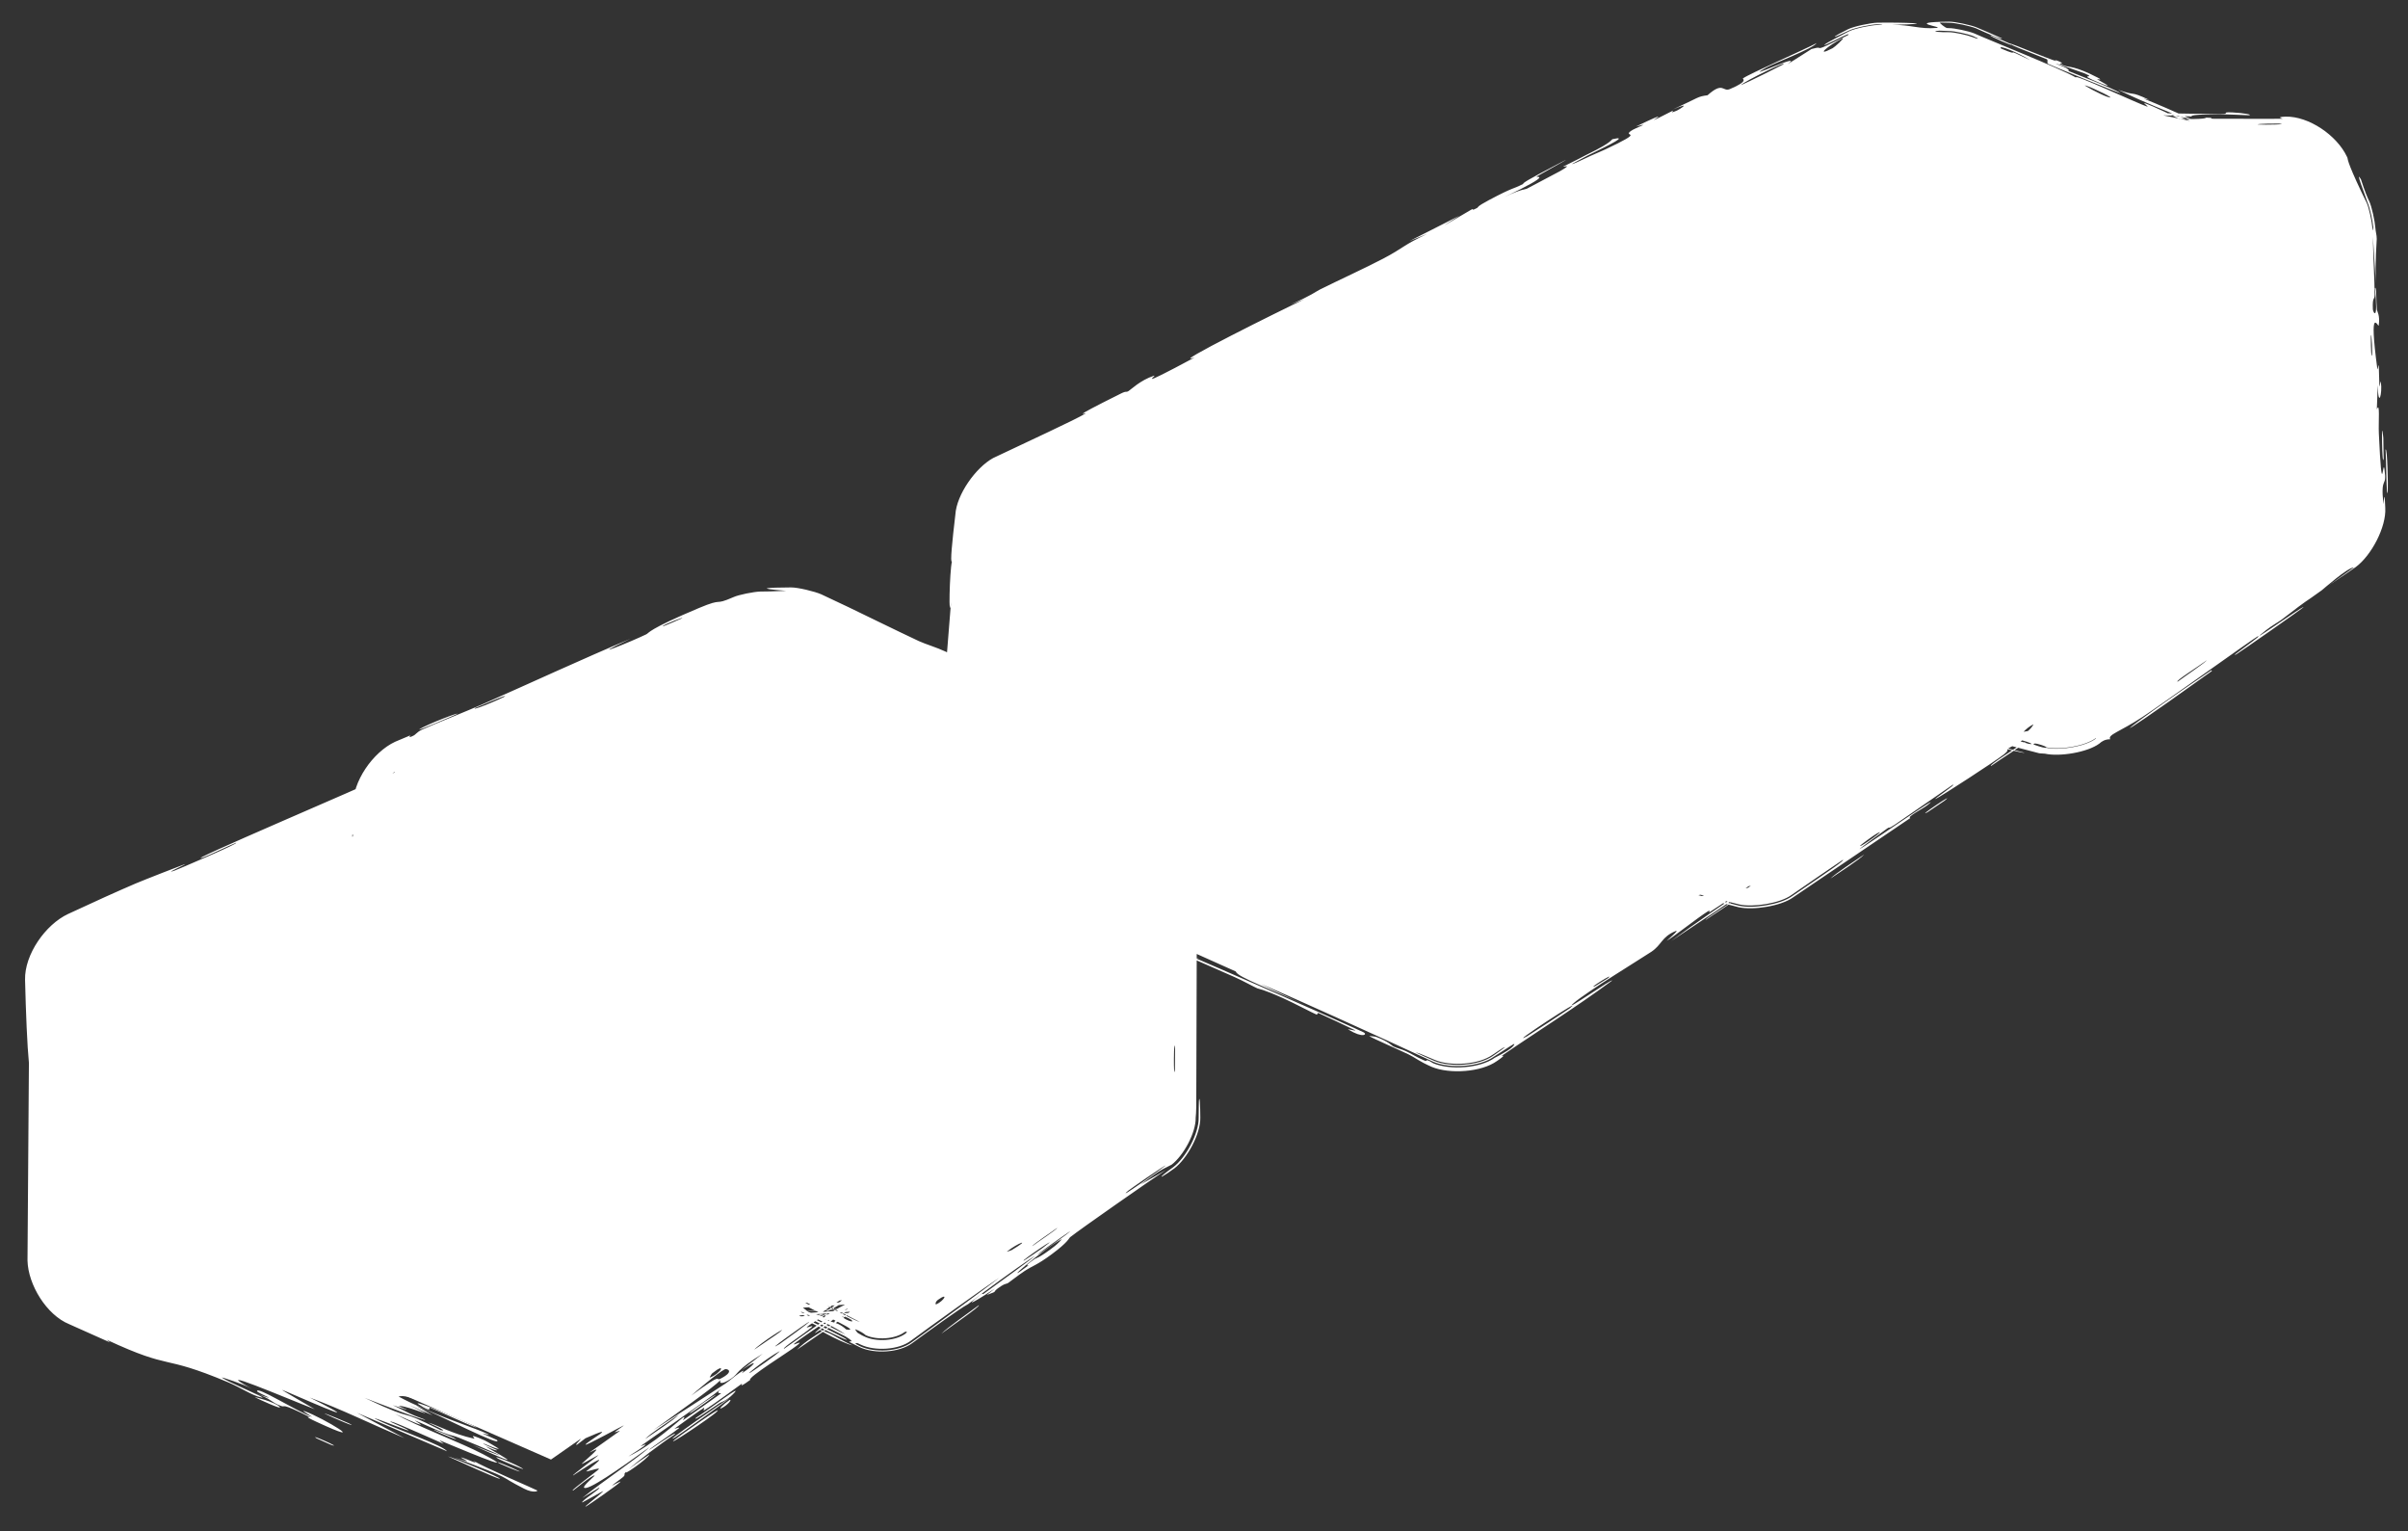 <svg width="236" height="150" viewBox="0 0 236 150" fill="none" xmlns="http://www.w3.org/2000/svg"><rect x="0" y="0" width="236" height="150" fill="#333333" stroke="none"/><path d="M9.5 123.5L54 143L80.5 124.5L86.5 127.5L111.5 109.5V84.5L143 98.5L168 81.5L172 82.5L196 66L202 67.5L227 50L226 22.5L224 18H212L191 9H184L158.5 21L100.5 51L98.5 74.5L77.5 64.5H74.5L41.5 79V82L9.5 96V123.5Z" fill="white"/><path d="M14.575 117.845C14.25 117.722 13.039 117.148 12.404 116.873L16.736 123.5C16.736 123.458 16.735 123.418 16.735 123.38C16.744 123.415 16.753 123.455 16.761 123.5L12.414 116.85C13.297 117.065 15.764 118.296 14.575 117.845ZM34.429 80.814C34.465 81.21 34.502 81.605 34.538 82L38.709 75.621C38.587 75.688 38.465 75.755 38.343 75.823C38.468 75.771 38.596 75.718 38.727 75.662L34.582 82C34.594 81.067 34.588 79.99 34.593 79C34.534 76.588 36.537 73.701 38.722 72.677C39.232 72.455 39.72 72.248 40.148 72.076C40.362 71.991 39.872 72.36 40.373 72.147C40.875 71.933 40.701 71.799 41.419 71.461C42.223 71.083 46.004 69.569 47.293 68.998C52.115 66.866 56.939 64.626 61.808 62.574C56.872 64.898 61.962 62.82 63.336 62.149C63.64 62 63.447 61.694 68.493 59.575C71.049 58.502 69.829 59.403 71.868 58.511C72.397 58.263 73.917 57.973 74.5 57.958C75.066 57.959 75.873 57.939 77.05 57.887C73.855 57.631 75.197 57.571 77.5 57.553C78.172 57.537 79.873 57.954 80.487 58.228C81.315 58.614 82.277 59.072 83.176 59.496C83.722 59.754 88.095 61.896 90.044 62.807C90.711 63.118 91.805 63.431 92.688 63.847C93.296 64.133 93.711 64.444 94.614 64.868C96.935 65.959 99.232 67.044 101.529 68.139L91.48 73.903C91.656 71.839 91.839 69.774 92.032 67.692C92.281 70.446 92.418 65.58 92.459 65.365C92.683 64.27 92.295 69.275 92.545 67.304C92.765 64.538 92.985 61.772 93.206 59.006C92.954 61.27 93.057 55.968 93.297 55.011C93.108 55.172 93.318 53.077 93.632 50.416C93.75 48.465 95.62 45.818 97.333 44.878C100.801 43.226 105.369 41.136 106.372 40.523C106.726 40.306 104.219 41.365 109.854 38.559C110.465 38.255 110.295 38.488 110.607 38.313C110.794 38.208 111.757 37.25 113.087 36.816C113.573 36.658 110.831 38.378 117.073 35.028C114.377 35.955 125.694 30.315 127.808 29.339C127.37 29.503 126.931 29.667 126.493 29.831C128.605 28.908 128.908 28.592 129.372 28.361C131.241 27.429 133.855 26.237 135.576 25.332C137.591 24.273 137.479 24.04 139.882 22.911C139.296 23.149 138.711 23.388 138.126 23.626C139.759 22.797 141.393 21.967 143.027 21.138C139.415 23.391 143.848 20.732 144.146 20.569C144.622 20.309 143.994 20.791 144.791 20.359C144.873 20.313 144.692 20.259 145.927 19.604C148.506 18.235 148.172 18.595 149.26 18.03C149.359 17.977 148.955 18.052 150.823 17.055C156.758 13.884 150.835 17.151 150.613 17.284C150.322 17.459 152.599 16.84 147.442 19.31C149.172 18.478 149.444 18.584 149.639 18.49C149.811 18.406 152.75 16.851 152.909 16.76C154.327 15.943 152.98 16.47 153.251 16.3C153.366 16.227 154.417 15.738 155.484 15.168C155.527 15.145 155.66 15.081 155.704 15.059C156.698 14.575 157.708 14.025 158.022 13.639C159.605 13.275 157.992 14.071 155.754 15.165C155.711 15.187 155.58 15.249 155.538 15.273C155.082 15.517 154.601 15.775 154.115 16.038C153.909 16.197 154.763 15.807 155.607 15.407C155.649 15.384 155.777 15.324 155.819 15.303C156.531 14.997 157.237 14.683 157.313 14.647C161.432 12.708 159.006 13.472 159.813 12.85C160.238 12.523 162.015 11.945 160.335 12.396C164.06 10.607 161.869 11.835 162.121 11.746C162.502 11.609 163.773 10.914 163.942 10.848C164.189 10.75 163.399 11.239 164.363 10.827C164.523 10.758 165.972 9.874 163.965 10.722C166.607 9.507 166.324 9.468 167.35 9.333C168.909 7.942 168.815 9.032 169.542 8.726C171.477 7.913 170.728 7.75 170.818 7.682C171.446 7.225 176.766 4.899 178.038 4.226C177.669 4.771 173.876 6.188 173.088 6.631C170.459 8.108 176.995 4.979 175.199 6.291C175.978 5.796 176.757 5.301 177.536 4.806C179.171 4.337 177.066 5.459 181.113 3.445C181.681 2.918 178.238 4.839 178.873 4.335C179.15 4.117 180.508 3.44 181.21 3.071C181.77 2.791 183.374 2.463 184 2.448C184.281 2.435 184.471 2.422 184.484 2.407C184.5 2.386 184.289 2.379 184 2.377C183.367 2.392 181.746 2.724 181.18 3.007C180.583 3.281 179.63 3.749 179.833 3.572C179.976 3.448 180.481 3.179 181.114 2.867C181.693 2.577 183.352 2.238 184 2.222C186.454 2.178 190.525 2.331 185.418 2.428C187.252 2.424 188.197 2.878 189.787 2.737C190.681 2.657 186.426 2.172 191 2.123C191.598 2.108 193.154 2.457 193.709 2.679C194.344 2.943 195.159 3.295 196.196 3.755C196.256 3.944 194.665 3.231 193.667 2.776C193.121 2.558 191.588 2.214 191 2.229C190.526 2.218 190.173 2.207 190.145 2.212C190.011 2.236 190.673 2.72 190.787 2.744C190.816 2.75 190.889 2.754 191 2.756C191.543 2.743 192.956 3.059 193.46 3.261C194.762 3.854 201.976 6.72 203.485 7.613C202.914 7.063 209.661 10.205 210.439 10.446C210.647 10.509 209.973 10.034 210.192 10.108C211.097 10.418 212.919 11.319 214.528 12.101L212 11.582C212.909 11.625 213.756 11.662 214.365 11.664C216.385 11.673 216.129 11.525 216.242 11.526C217.13 11.534 216.42 11.634 216.964 11.634C217.785 11.633 223.426 11.654 223.709 11.633C223.789 11.627 222.923 11.467 224 11.428C226.282 11.372 229.027 13.268 230.005 15.331C230.019 15.36 230.034 15.39 230.049 15.422C230.14 15.614 229.902 15.572 231.461 18.865C231.686 19.34 231.842 19.66 231.945 19.858C232.172 20.336 232.469 21.735 232.501 22.264C232.546 22.718 232.573 22.613 232.594 22.26C232.561 21.724 232.259 20.305 232.029 19.82C231.739 18.953 230.792 16.558 231.384 17.561C231.76 18.726 232.017 19.35 232.212 19.739C232.449 20.239 232.759 21.701 232.793 22.253C232.839 22.823 232.935 22.977 232.937 23.411C232.938 23.676 232.758 25.653 232.852 27.789C232.755 26.257 232.659 24.724 232.562 23.192C232.573 24.702 232.734 27.628 232.729 28.871C232.727 29.478 232.502 28.986 232.555 30.302C232.568 30.582 233.112 31.672 232.761 28.232C232.93 27.95 232.873 29.595 232.951 30.354C232.964 30.469 233.281 30.912 233.129 31.891C233.092 32.126 232.123 29.617 232.995 36.147C233.024 36.357 233.107 35.62 233.137 35.825C233.158 35.965 233.174 37.64 233.196 37.824C233.22 38.013 233.31 37.2 233.342 37.425C233.506 38.574 233.085 40.106 233.035 37.725C233.005 38.523 232.975 39.32 232.945 40.117C233.273 39.253 233.092 41.363 233.143 42.463C233.47 49.512 233.531 44.782 233.696 45.989C233.96 47.933 233.293 46.465 233.582 49.354C233.603 49.561 233.688 47.494 233.772 49.754C233.887 51.637 232.405 54.432 230.886 55.552C230.352 55.927 229.515 56.497 228.242 57.349C229.062 56.761 229.883 56.175 230.704 55.587C230.029 55.637 227.733 57.697 227.543 57.836C225.37 59.414 226.786 58.271 223.622 60.704C223.339 60.921 222.655 61.296 222.056 61.767C219.571 63.721 225.529 59.467 225.773 59.467C225.89 59.469 219.431 63.969 219.19 64.097C218.167 64.637 222.078 61.999 221.238 62.367C220.933 62.503 211.815 69.045 209.931 70.278C207.756 71.701 206.529 71.987 206.818 72.429C206.31 72.427 205.985 72.637 205.748 72.855C204.574 73.72 201.838 74.16 200.415 73.841C200.17 73.813 199.956 73.828 199.816 73.791C196.799 72.998 196.121 72.817 194.398 72.407L199.741 71.442C199.325 71.735 198.836 72.081 198.208 72.526C197.588 72.966 196.969 73.201 196.763 73.375C196.643 73.477 196.979 73.45 196.376 73.927C195.539 74.589 190.163 78.075 189.718 78.268C189.273 78.461 191.924 76.702 191.368 76.899C189.462 78.191 187.664 79.472 185.745 80.772C184.948 81.311 185.295 80.943 184.951 81.177C184.805 81.276 182.119 83.237 182.257 83.19C182.581 83.078 191.004 77.213 188.883 78.898C188.474 79.224 186.816 80.064 187.228 80.145C183.395 82.739 179.562 85.332 175.73 87.925C174.557 88.775 171.817 89.204 170.403 88.887C169.072 88.544 167.742 88.201 166.411 87.857L171.685 86.919C169.052 88.681 166.419 90.443 163.786 92.204C166.21 90.401 168.891 88.591 171.595 86.787L166.449 87.703C167.782 88.049 169.117 88.398 170.44 88.739C171.821 89.048 174.497 88.629 175.643 87.799C176.504 87.216 177.356 86.635 178.193 86.055C178.814 85.624 180.938 84.2 180.596 84.251C179.022 85.313 177.306 86.497 175.571 87.694C174.448 88.507 171.824 88.918 170.471 88.615C169.132 88.282 167.784 87.947 166.471 87.615L171.545 86.713C170.143 87.66 168.783 88.569 167.532 89.38C167.411 89.459 167.772 89.048 167.313 89.334C166.456 89.868 163.861 91.899 163.372 92.162C163.286 92.205 164.732 91.004 164.198 91.23C162.825 91.809 162.884 92.554 161.841 93.253C161.035 93.794 155.462 97.204 154.23 98.282C152.92 99.428 158.276 95.679 157.973 96.093C154.414 98.724 150.606 101.089 147.163 103.457C147.102 103.498 147.707 103.251 146.946 103.791C146.864 103.849 146.786 103.904 146.71 103.956C145.174 105.057 142.065 105.254 140.32 104.529C139.049 103.971 138.734 103.644 138.069 103.317C137.304 102.941 134.54 101.743 134.2 101.515C134.157 101.486 134.792 101.56 134.879 101.593C136.11 102.054 136.435 102.469 136.543 102.52C136.949 102.711 137.39 102.803 137.762 102.975C138.374 103.257 138.677 103.488 139.487 103.856C140.045 104.11 139.572 103.716 140.11 103.963C140.154 103.984 140.289 104.066 140.476 104.178C142.12 104.861 145.047 104.675 146.494 103.638C147.159 103.295 148.443 102.618 148.412 102.272C148.409 102.241 147.637 102.731 146.418 103.526C145.003 104.54 142.139 104.722 140.531 104.055C135.852 101.868 124.935 96.929 123.539 96.393C125.02 97.103 126.501 97.812 127.982 98.522C124.982 97.064 121.195 95.723 121.124 95.185C117.129 93.394 113.134 91.604 109.138 89.813L117.315 84.5C117.29 92.485 117.266 100.469 117.241 108.454C117.233 108.938 117.211 109.258 117.185 109.5C117.221 110.967 115.991 113.227 114.822 114.113C114.066 114.54 114.062 114.337 111.801 116.049C112.618 115.578 113.435 115.106 114.252 114.635C112.703 115.668 105.933 120.382 104.885 121.212C104.75 121.32 104.713 121.679 103.053 122.902C101.581 123.987 101.225 123.995 100.409 124.535C99.724 124.988 99.007 125.57 98.802 125.703C98.645 125.805 98.513 125.748 98.136 125.994C96.944 126.769 98.082 126.379 96.704 126.879C96.974 126.666 97.243 126.453 97.513 126.24C96.088 127.195 94.082 128.416 96.079 126.868C96.422 126.602 96.189 126.917 96.452 126.727C106.726 119.302 98.376 125.029 94.879 127.775C94.103 128.169 90.997 130.441 89.434 131.575C88.162 132.539 85.699 132.67 84.254 131.991C83.69 131.712 83.309 131.521 83.266 131.49C83.024 131.313 84.066 131.676 82.838 130.925C82.689 130.833 80.044 129.541 78.401 128.697L83.186 128.348C82.079 129.103 81.431 129.506 82.436 128.684C82.54 128.599 82.775 128.428 83.087 128.206L78.479 128.543C79.758 129.17 82.169 130.41 82.868 130.754C81.897 130.055 80.102 129.208 78.498 128.504L83.063 128.171C81.721 129.213 80.584 130.161 80.333 130.328C78.272 131.695 84.041 127.343 79.449 130.495C75.919 132.919 79.359 130.823 78.07 131.853C77.345 132.432 73.213 134.98 73.526 135.198C72.184 136.182 72.874 135.469 72.697 135.575C72.526 135.681 69.905 137.641 68.992 138.186C68.881 138.253 69.107 137.868 68.989 137.932C68.762 138.059 66.197 139.895 66.102 139.98C66.042 140.035 66.751 139.738 66.521 139.948C66.251 140.191 63.74 141.897 63.63 142.031C63.476 142.224 66.522 140.041 66.114 140.548C64.672 141.499 62.434 143.209 61.583 143.982C61.788 143.788 63.158 142.824 63.643 142.503C63.571 142.879 60.621 144.934 61.508 144.057C60.932 144.597 61.404 144.341 61.104 144.681C61.025 144.769 60.118 145.409 59.969 145.57C59.951 145.593 60.948 145.02 60.791 145.195C60.507 145.513 57.734 147.422 57.493 147.559C56.816 147.943 59.016 146.3 59.139 146.077C59.156 146.044 57.116 147.2 57.076 147.204C56.844 147.111 59.06 145.747 58.709 145.763C58.16 146.098 57.61 146.434 57.061 146.769C58.984 145.194 62.799 142.65 63.644 141.796C60.669 143.952 57.512 146.147 57.239 145.743C57.124 145.573 58.355 144.567 58.274 144.559C57.976 144.54 56.288 145.966 56.216 146.004C56.154 146.033 56.123 146.041 56.117 146.032C56.117 146.032 56.117 146.032 56.117 146.032C56.054 145.943 58.581 144.083 58.681 143.952C58.847 143.728 57.493 144.228 57.449 144.16C57.479 144.119 59.261 142.77 58.563 143.086C57.856 143.406 56.251 144.522 56.187 144.549C55.832 144.693 58.591 142.672 58.646 142.572C58.676 142.521 57.08 143.444 57.011 143.438C56.948 143.427 58.036 142.547 58.405 142.116C58.681 141.795 57.656 142.412 57.818 142.278C57.935 142.183 60.585 140.335 60.705 140.229C60.883 140.071 60.19 140.401 60.263 140.312C60.365 140.185 61.246 139.625 61.108 139.665C61.005 139.694 57.439 141.653 57.394 141.543C57.318 141.354 61.092 139.276 57.376 140.916C57.35 140.927 56.586 141.528 56.561 141.54C55.988 141.764 58.411 139.802 55.315 142.011C60.973 137.756 55.866 141.263 56.533 140.39C56.791 140.053 59.01 138.44 59.009 138.417C58.697 138.436 58.053 139.04 57.764 139.144C57.605 139.201 59.518 137.655 59.001 137.88C58.734 137.996 56.61 139.504 56.515 139.556C55.609 140.059 56.581 139.242 56.352 139.31C56.2 139.355 54.909 140.251 54.87 140.267C54.805 140.29 56.438 138.901 56.761 138.587C57.007 138.349 55.917 139.004 56.097 138.849C57.18 137.918 59.868 136.488 57.186 137.735C57.022 137.811 56.126 138.452 56.095 138.465C55.454 138.735 57.11 137.564 57.339 137.258C57.733 136.733 55.407 138.496 57.313 136.99C55.744 137.921 54.916 138.506 53.192 139.755C57.965 136.295 59.367 134.668 54.009 138.425C55.72 137.24 55.359 137.126 55.865 136.766C56.18 136.543 58.826 135.06 57.308 135.303C57.117 135.334 55.675 136.47 56.048 136.001C59.681 133.518 56.062 135.859 56.045 135.843C55.866 135.486 64.868 129.597 66.357 128.502C68.085 127.232 69.469 125.887 69.851 125.62C71.108 124.742 70.155 125.6 70.469 125.451C70.787 125.299 74.189 122.556 74.377 122.445C75.107 122.016 74.512 122.66 74.589 122.618C75.027 122.378 76.317 121.472 77.7 120.489C78.969 119.648 81.343 119.41 82.688 120.124C84.378 120.951 86.205 121.831 86.966 122.237C86.975 122.106 84.035 120.625 85.96 121.37C88.202 122.237 88.085 122.777 88.131 122.826C88.319 122.92 88.508 123.014 88.696 123.108L83.631 123.515C91.961 117.511 100.292 111.507 108.622 105.503L106.575 109.5C106.575 109.016 106.575 108.532 106.575 108.048C106.495 108.086 106.455 108.672 106.437 109.5L108.541 105.391C106.778 106.603 103.789 108.884 103.678 108.931C103.194 109.133 105.76 107.219 108.453 105.268L106.285 109.5C106.277 106.585 106.303 103.573 106.35 102.879C106.288 104.008 106.227 105.136 106.166 106.265C105.838 104.338 106.263 100.074 106.119 97.287C106.072 96.387 105.946 98.115 105.937 98.08C105.81 97.068 105.908 95.444 106.079 96.658C105.915 94.188 106.096 94.549 106.109 92.653C106.11 92.556 105.978 93.37 105.923 91.87C105.897 91.167 105.897 87.419 105.782 86.918C105.733 86.711 105.221 88.612 105.662 88.847C105.447 92.923 105.862 90.15 105.852 91.733C105.85 91.976 105.604 91.417 105.72 95.405C105.276 94.646 105.608 90.053 105.554 89.266C105.444 87.643 105.215 94.333 105.56 95.56C105.214 94.987 105.514 96.035 105.5 97.526C105.484 99.159 105.381 98.447 105.38 99.33C105.378 101.746 105.622 100.744 105.402 102.736C106.084 100.794 105.492 106.145 105.313 107.704C105.279 105.167 105.244 102.63 105.209 100.093C105.174 100.238 105.138 100.383 105.102 100.529C105.107 99.86 105.112 99.192 105.117 98.524C105.152 98.631 105.186 98.738 105.22 98.845C104.997 95.4 105.248 94.559 105.251 94.278C105.275 91.202 105.278 87.721 105.278 84.5C105.393 79.48 109.486 76.671 114.027 78.814C114.545 79.045 115.056 79.272 115.556 79.494C116.058 79.717 115.804 79.36 119.387 81.144C120.53 81.713 119.359 81.383 120.691 81.946C122.536 82.249 122.351 82.579 122.843 82.798C124.253 83.425 125.162 83.701 125.293 83.758C127.042 84.516 129.586 85.668 131.507 86.502C131.544 86.517 130.607 85.942 131.832 86.533C132.263 86.741 135.927 89.047 139.432 90.384C138.558 89.95 137.685 89.516 136.812 89.082C137.835 89.601 145.233 92.719 143.507 91.77C142.449 91.189 139.603 90.36 139.464 89.879C140.36 90.325 142.821 91.421 145.601 92.647L139.399 93.204C143.59 90.336 148.561 86.9 149.187 86.542C149.325 86.463 148.587 87.116 148.777 87.005C148.925 86.92 151.702 84.995 152.1 84.783C152.337 84.656 151.145 85.559 151.271 85.528C151.377 85.494 154.896 83.165 155.008 82.901C154.186 83.535 151.747 85.128 152.936 84.16C153.089 84.036 153.988 83.547 154.174 83.395C155.898 81.992 150.45 85.752 149.602 86.327C152.929 83.824 158.378 80.402 162.289 77.586C163.972 76.599 160.014 79.373 161.896 78.223C165.8 75.838 162.8 77.391 162.908 77.298C163.203 77.044 163.813 76.692 164.478 76.32C165.626 75.58 168.202 75.059 169.519 75.423C170.915 75.906 172.502 76.494 172.589 76.152C173.022 76.283 173.296 76.373 173.514 76.445L168.464 77.357C168.993 77.05 169.153 76.966 170.526 75.961C170.252 76.105 169.977 76.249 169.703 76.392C171.666 74.667 176.635 72.198 176.33 72.481C175.508 73.239 173.01 74.655 172.812 74.798C172.526 75.005 172.027 75.974 168.722 77.732L173.403 76.886C173.315 76.853 173.225 76.819 173.133 76.784C172.704 76.773 172.899 76.886 173.363 77.047L168.816 77.868C170.045 77.177 173.046 75.093 170.955 76.754C172.931 75.346 181.297 69.901 182.39 68.956C182.52 68.842 181.657 68.995 183.793 67.751C184.807 67.16 182.484 68.762 182.972 68.527C183.682 68.184 188.173 65.129 193.078 61.749C194.028 61.13 196.157 60.694 197.251 60.996C199.246 61.492 201.302 62 203.255 62.48L199.033 63.261C202.688 60.681 205.906 58.399 207.17 57.508C207.396 57.349 207.378 57.499 207.6 57.343C208.281 56.862 210.675 54.981 211.928 54.168C209.275 55.771 214.187 52.313 215.452 51.455C217.372 50.154 217.368 50.398 218.213 49.858C219.927 48.762 222.023 47.186 224.018 45.74L221.804 50.189C221.687 47.975 221.615 45.886 221.771 44.458C221.342 44.638 221.796 39.265 221.712 36.831C221.645 34.925 221.257 32.169 221.175 34.749C221.075 31.457 220.868 27.997 220.729 24.911C220.706 24.401 220.86 25.098 220.817 24.228C220.812 24.149 220.682 24.045 220.642 23.298C220.63 23.087 220.62 22.886 220.61 22.696L221.071 24.691C218.815 19.815 220.168 22.238 219.785 21.188C219.616 20.724 219.475 20.356 219.357 20.064L224 23.081C223.901 23.077 223.811 23.075 223.727 23.073C223.818 23.072 223.909 23.072 224 23.071L219.366 20.06C220.051 21.571 220.779 23.17 221.406 24.542L220.975 22.683C221.054 24.384 221.119 25.77 221.141 26.343C221.245 25.936 221.199 24.431 221.11 22.678L221.529 24.487C220.834 22.981 220.023 21.283 219.448 20.023L224 22.981C223.408 22.987 222.906 22.987 222.552 22.974C222.48 22.971 222.729 22.817 222.656 22.816C222.655 22.816 222.653 22.816 222.652 22.816C221.88 22.804 216.966 22.861 217.977 23.044C218.249 23.093 220.511 23.093 223.194 23.077C222.468 23.111 223.01 23.283 222.882 23.291C221.328 23.376 217.521 23.208 216.171 23.185C215.862 23.18 215.884 23.29 215.834 23.291C214.606 23.265 215.11 22.951 213.85 23.275C211.626 22.883 218.018 23.217 217.567 22.962C217.424 22.881 214.902 22.851 212 22.866C211.577 22.856 210.468 22.649 210.083 22.473C206.305 20.878 201.796 19.066 201.747 19.242C201.715 19.192 201.552 19.078 201.202 18.877C200.427 18.432 196.782 16.905 196.133 16.689C196.023 16.654 195.947 16.948 195.814 16.894C195.483 16.76 191.137 14.641 189.408 14.093C190.287 14.516 191.166 14.938 192.045 15.361C190.534 14.714 189.507 14.282 188.851 14.014L191 14.455C189.378 14.484 189.879 14.538 191 14.595L188.796 14.142C188.924 14.205 189.06 14.271 189.203 14.341C189.293 14.38 189.376 14.428 189.462 14.466C190.832 15.125 192.597 15.951 192.615 15.985C192.647 16.044 190.64 15.221 188.694 14.381L191 14.855C188.602 14.849 186.267 14.794 187.286 14.646C187.554 14.608 192.172 14.732 189.885 14.533C189.485 14.498 186.519 14.555 186.363 14.533C185.447 14.405 190.339 14.24 191 14.062L189.006 13.652C189.1 13.666 189.119 13.647 189.041 13.586C189.039 13.586 189.037 13.585 189.035 13.585L191 13.988C189.429 14.184 187.414 14.08 185.614 14.131C184.794 14.154 184.592 14.305 184.491 14.308C184.288 14.313 184.127 14.315 184 14.314L186.263 13.808C185.52 14.15 185.992 13.798 185.598 13.987C185.354 14.105 182.8 15.678 183.113 15.019C174.372 19.509 180.8 16.484 186.239 13.895C184.589 14.858 181.177 16.373 179.679 17.122C179.141 17.391 179.529 17.379 178.624 17.839C176.761 18.786 167.661 22.872 165.292 23.941C166.713 23.212 166.219 23.258 165.109 23.793C164 24.328 165.032 24.091 164.824 24.215C164.687 24.297 162.627 25.228 160.868 26.032L161.055 25.94C159.982 26.479 159.023 26.966 158.701 27.145C159.947 26.47 160.687 26.047 161.004 25.842L160.821 25.933C161.093 25.771 161.064 25.75 160.783 25.852L160.963 25.763C160.556 25.928 159.612 26.381 158.291 27.056C158.743 26.768 159.195 26.48 159.647 26.192C157.756 27.247 153.596 29.11 152.52 29.752C152.351 29.853 153.042 29.655 152.948 29.711C152 30.269 148.618 31.856 148.486 31.979C148.373 32.082 149.842 31.456 149.344 31.779C149.24 31.846 147.789 32.382 146.467 33.119C145.977 33.392 146.338 33.355 146.216 33.427C145.199 34.025 145.714 33.506 143.818 34.527C142.429 35.276 141.487 36.011 139.517 36.947C146.003 33.908 140.605 36.568 137.986 38.019C137.566 38.251 138.043 38.277 135.443 39.489C140.659 36.298 133.793 40.082 132.367 40.814C132.288 40.853 132.188 40.725 131.488 41.084C131.429 41.115 131.564 41.167 130.918 41.51C124.798 44.763 128.679 42.619 127.46 43.129C126.941 43.347 124.018 45.031 123.214 45.451C123.028 45.547 123.062 45.403 122.347 45.778C121.082 46.442 119.999 47.136 119.166 47.578C119.069 47.629 118.983 47.474 117.422 48.346C116.983 48.591 116.511 48.906 117.168 48.623C119.348 47.684 123.203 45.364 125.656 44.283C127.893 43.297 121.066 46.845 120.711 47.029C120.581 47.097 121.875 46.329 120.511 47.015C119.347 47.601 117.371 48.967 115.615 49.8C115.481 49.864 113.983 50.347 114.04 50.301C114.093 50.261 116.184 49.116 115.842 49.208C115.801 49.22 114.457 49.917 114.255 49.959C114.009 50.009 113.122 49.717 112.827 49.85C112.071 50.195 112.621 50.082 112.139 50.319C111.106 50.829 107.467 52.489 107.458 52.754C108.051 52.463 108.643 52.172 109.235 51.881C105.985 53.589 107.421 52.957 106.979 53.234C106.503 53.533 106.549 53.281 105.441 53.832C105.312 53.896 103.942 54.618 102.714 55.28L105.301 51.409C105.219 52.619 105.156 53.714 105.199 53.674C105.307 50.809 105.467 51.888 105.483 51.757C105.495 51.653 105.501 51.542 105.504 51.426L102.807 55.46C103.184 55.233 103.599 54.92 104.073 54.677C108.288 52.522 104.149 54.913 105.168 54.45C105.519 54.29 106.144 53.831 106.292 53.762C106.773 53.536 106.853 53.672 107.161 53.498C107.881 53.092 106.922 53.337 106.975 53.297C107.566 52.834 110.214 51.66 108.727 52.702C109.727 52.283 109.704 51.963 110.519 51.675C112.139 51.099 109.845 52.218 109.249 52.57C107.11 53.834 106.404 54.072 103.304 55.719C103.21 55.769 103.115 55.82 103.02 55.872L105.966 51.465C105.896 52.65 105.906 53.958 105.867 54.494C105.841 54.863 105.049 58.297 105.817 58.466C105.627 59.811 104.934 61.888 104.839 63.282C104.754 64.534 105.063 64.159 105.063 64.277C105.065 64.457 104.915 65.967 104.91 66.482C104.905 67.085 105.035 66.794 104.997 67.749C104.902 70.123 104.627 70.037 104.588 70.279C104.137 73.084 104.641 71.882 104.62 72.511C104.613 72.701 104.519 73.692 104.393 75.001C103.898 79.549 100.04 81.903 95.957 79.84C93.504 78.639 89.81 76.827 88.729 76.388C89.388 76.639 90.046 76.89 90.704 77.141C89.645 76.442 88.319 76.128 88.433 75.834C87.984 76.183 85.788 74.761 85.079 74.438C84.799 74.311 84.784 74.399 84.435 74.237C83.073 73.605 80.045 72.087 79.291 71.777C76.03 70.433 84.026 74.59 84.659 74.912C83.379 74.297 76.08 70.947 79.308 72.754C79.807 73.034 80.817 73.263 81.11 73.393C83.094 74.272 81.466 73.723 81.611 73.814C81.859 73.966 83.233 74.402 83.563 74.585C83.673 74.646 82.863 74.465 84.729 75.358C83.733 75.082 78.546 72.451 77.84 72.16C77.588 72.057 78.961 73.135 74.628 70.66C74.665 70.717 74.702 70.774 74.739 70.831C74.67 70.798 74.601 70.766 74.532 70.733L77.5 71.404C76.5 71.409 75.5 71.415 74.5 71.42L77.284 70.835C75.736 71.525 74.188 72.215 72.64 72.905C72.883 72.709 74.241 71.933 72.461 72.753C71.437 73.225 72.274 73.056 72.182 73.102C71.275 73.555 54.847 80.708 51.677 82.123C50.598 82.604 47.643 84.063 47.414 84.166C46.836 84.427 45.627 84.944 44.35 85.487L48.586 79C48.573 80.046 48.56 81.133 48.552 82C48.492 84.468 46.612 87.527 44.327 88.461C43.677 88.738 43.163 88.96 42.913 89.076C42.312 89.353 42.95 89.24 42.405 89.471C41.898 89.685 42.361 89.322 42.209 89.382C40.949 89.875 31.612 94.171 29.32 95.022C30.703 94.462 37.404 91.209 37.225 91.174C37.19 91.174 35.488 91.797 35.168 91.996C34.552 92.126 32.769 93.33 31.683 93.722C31.561 93.766 31.943 93.361 30.045 94.148C29.391 94.42 27.761 95.318 25.976 95.891C24.136 96.772 16.206 100.084 12.088 101.914L15.955 96C15.964 97.462 15.99 98.494 16.047 98.733C16.06 98.761 16.14 96.762 16.236 98.113C16.364 99.908 15.934 98.296 15.897 100.389C15.891 100.704 15.935 106.526 15.961 106.717C16.203 108.48 16.3 103.393 16.329 103.464C16.399 103.641 16.442 107.869 16.425 108.04C16.408 108.204 16.088 104.756 16.209 108.899C16.248 108.425 16.286 107.95 16.324 107.475C16.398 109.424 16.177 109.609 16.164 110.081C16.121 111.549 16.457 113.136 16.042 115.487C15.932 116.109 15.81 115.077 15.793 115.154C15.645 115.901 16.041 116.854 15.746 117.977C15.724 118.061 15.547 115.448 15.546 120.016C15.575 119.701 15.603 119.387 15.631 119.073C15.675 119.52 15.707 121.887 15.717 123.5L11.995 117.806C12.647 118.087 13.164 118.312 13.336 118.393C14.983 119.163 13.45 118.713 15.132 119.424C14.171 118.698 19.274 120.894 18.885 120.986C19.716 121.021 23.945 123.128 25.974 124.025C27.255 124.591 29.922 125.616 30.324 125.809C30.812 126.044 30.579 126.166 31.457 126.6C31.707 126.724 34.435 127.755 36.691 128.976C37.128 129.212 37.941 129.95 37.062 129.66C35.559 129.164 32.941 127.71 32.893 127.914C32.846 128.134 36.576 129.626 37.555 130.086C42.072 132.211 39.339 131.269 39.428 131.385C39.663 131.677 42.163 132.766 42.261 132.826C42.665 133.079 40.84 132.428 40.772 132.513C40.684 132.624 42.992 133.906 42.426 133.708C41.617 133.425 39.487 132.267 39.343 132.214C37.464 131.536 39.839 132.923 40.467 133.367C40.657 133.503 39.792 133.21 39.96 133.299C42.52 134.653 40.696 133.136 42.439 133.947C43.993 134.671 41.889 133.976 41.945 134.013C42.017 134.059 43.89 134.892 44.155 135.088C44.285 135.185 39.242 133.417 39.373 133.673C40.946 134.319 42.519 134.964 44.093 135.61C44.12 135.88 41.95 134.739 41.708 134.66C41.222 134.501 42.475 135.18 42.389 135.224C42.34 135.255 40.745 134.741 42.096 135.41C42.56 135.64 43.621 135.923 45.279 136.835C39.186 134.401 43.295 136.347 43.438 136.501C43.578 136.654 40.631 135.578 44.126 137.071C44.092 137.559 43.993 137.172 42.971 136.813C41.72 136.373 44.459 137.739 40.077 135.693C40.242 136.001 43.808 137.547 43.989 137.645C44.146 137.73 43.312 137.481 43.58 137.637C46.749 139.481 44.534 138.303 45.394 138.97C45.47 139.029 48.584 140.502 46.168 139.485C41.765 137.633 40.059 136.552 39.062 136.828C42.184 138.505 46.273 139.837 47.26 140.262C48.769 140.912 47.156 140.35 47.327 140.466C47.386 140.505 48.688 141.064 48.701 141.081C49.426 141.943 42.923 138.558 40.779 137.713C41.314 138.029 41.849 138.345 42.385 138.661C41.617 138.328 40.848 137.994 40.08 137.661C43.674 139.4 40.186 137.769 39.113 137.739C38.872 137.733 41.335 138.643 38.495 137.673C40.492 138.612 39.815 138.405 41.689 139.102C41.577 139.229 37.389 137.593 35.732 136.958C41.394 139.637 38.362 137.661 43.193 140.121C44.193 140.34 41.811 139.339 42.017 139.393C42.757 139.588 44.304 140.472 46.429 140.948C46.775 141.025 45.511 140.242 47.503 141.126C47.723 141.224 48.923 141.946 48.9 141.95C48.675 142.005 47.437 141.405 47.362 141.436C47.291 141.466 48.709 142.051 48.707 142.067C48.679 142.247 47.508 141.615 47.663 141.743C47.995 142.02 52.894 144.581 46.347 141.59C51.902 143.807 47.126 141.719 44.963 140.855C44.411 140.634 44.231 140.671 43.442 140.364C42.426 139.971 41.28 139.414 40.756 139.205C40.193 138.982 43.245 140.591 38.716 138.525C40.937 139.769 45.141 141.323 47.349 142.48C51.806 144.817 43.972 141.467 43.146 141.142C42.926 141.055 43.595 141.504 43.447 141.449C43.205 141.357 38.803 139.357 38.319 139.273C37.836 139.19 39.943 139.979 40.031 140.151C40.09 140.267 34.689 138.061 37.559 139.38C39.536 140.289 43.344 141.595 43.82 142.193C40.876 140.935 37.933 139.678 34.99 138.42C36.54 139.247 38.09 140.075 39.639 140.902C36.332 139.5 33.549 138.113 30.346 136.922C37.681 140.611 27.769 136.171 27.638 136.172C27.589 136.185 30.402 137.804 30.852 138.071C28.179 137.048 20.194 133.621 24.675 136.061C23.869 135.6 21.725 134.926 21.744 134.955C21.927 135.245 26.441 137.087 25.643 136.927C24.718 136.742 23.646 135.973 22.34 135.425C15.634 132.611 17.057 134.333 10.443 131.26C10.561 131.351 10.68 131.442 10.798 131.533C9.455 130.933 8.112 130.333 6.769 129.733C4.565 128.831 2.753 125.88 2.695 123.5C2.741 117.046 2.788 110.592 2.834 104.138C2.667 102.45 2.535 99.234 2.456 96C2.395 93.534 4.442 90.59 6.676 89.546C9.128 88.401 11.605 87.284 13.302 86.558C14.053 86.237 17.788 84.779 18.077 84.683C18.611 84.509 15.799 85.762 17.114 85.297C17.392 85.198 23.634 82.541 23.121 82.578C22.416 82.865 20.271 83.897 19.898 84.016C17.277 84.848 36.53 76.677 37.432 76.155C36.985 76.289 36.539 76.424 36.092 76.558C36.947 76.206 37.801 75.853 38.656 75.5L34.405 82C34.413 81.605 34.421 81.21 34.429 80.814ZM16.229 120.528C16.359 121.126 16.317 122.405 16.31 123.5L12.233 117.263C12.557 117.407 12.866 117.541 13.133 117.646C14.645 118.234 17.435 118.732 16.081 118.865C14.796 118.335 13.512 117.806 12.227 117.277L16.295 123.5C16.273 122.509 16.251 121.519 16.229 120.528ZM21.693 98.291C20.194 98.846 21.179 98.009 22.439 97.627C22.579 97.585 23.721 97.54 21.693 98.291ZM16.31 102.477C16.305 102.41 16.315 101.031 16.32 100.983C16.47 99.746 16.439 103.904 16.31 102.477ZM74.865 71.119C74.725 71.12 74.603 71.124 74.5 71.129L77.166 70.569C76.459 70.921 76.736 70.946 77.255 70.771L74.5 71.35C74.778 71.374 75.134 71.377 75.473 71.334C75.542 71.325 74.981 71.118 74.865 71.119ZM76.348 70.908C74.977 71.18 72.705 72.848 74.682 71.912C74.874 71.821 76.412 70.896 76.348 70.908ZM16.422 100.436C16.54 100.258 18.071 99.649 18.726 99.393C18.751 99.497 17.049 100.148 16.422 100.436ZM51.901 81.864C51.929 81.752 46.693 84.059 46.384 84.325C47.19 83.915 51.874 81.965 51.901 81.864ZM65.283 75.844C65.144 75.888 63.344 76.705 63.429 76.756C64.355 76.464 65.909 75.647 65.283 75.844ZM86.509 76.193C86.614 76.22 85.498 75.122 88.52 76.934C88.964 77.2 87.246 76.53 87.403 76.625C87.734 76.822 88 76.968 88.218 77.075C86.725 76.411 85.184 75.699 85.05 75.601C84.417 75.137 86.462 76.18 86.509 76.193ZM105.221 69.841C105.167 69.499 105.394 67.361 105.469 66.877C105.483 66.794 105.67 67.177 105.736 66.211C105.789 65.436 105.466 66.573 105.63 65.068C105.796 63.547 105.782 65.597 105.805 65.465C105.835 65.288 105.935 62.922 106.059 63.006C106.151 63.069 105.871 65.589 105.838 66.216C105.796 67.017 106.04 66.061 105.891 67.395C105.798 68.233 105.555 67.743 105.526 67.92C105.502 68.067 105.415 71.017 105.223 69.837C105.222 69.838 105.222 69.84 105.221 69.841ZM88.623 77.254C88.507 77.209 88.375 77.152 88.218 77.075C88.354 77.135 88.489 77.195 88.623 77.254ZM16.105 115.918C16.192 115.088 16.304 117.55 16.19 118.483C16.097 118.499 16.091 116.05 16.105 115.918ZM90.09 77.696C92.25 78.804 90.596 78.125 88.623 77.254C89.264 77.5 89.364 77.325 90.09 77.696ZM35.168 91.996C35.27 91.975 35.343 91.979 35.372 92.025C35.102 92.079 35.067 92.059 35.168 91.996ZM40.393 89.816C42.104 88.887 38.495 90.473 38.565 90.571C38.594 90.608 40.324 89.853 40.393 89.816ZM77.12 71.135C77.066 71.13 77.284 71.081 77.5 71.025L74.695 70.391C75.031 70.456 75.372 70.506 74.766 70.241L77.5 70.859C77.176 70.869 76.614 70.909 75.697 70.995C77.834 71.053 75.579 71.108 75.612 71.151C75.655 71.212 76.525 71.215 77.5 71.208L74.616 70.556C75.549 70.993 76.591 71.469 76.948 71.669C77.513 71.725 75.533 70.917 74.643 70.499L77.5 71.144C77.338 71.145 77.207 71.143 77.125 71.135C77.123 71.135 77.122 71.135 77.12 71.135ZM111.64 52.469C111.269 52.809 109.879 53.481 108.95 53.952C109.322 53.612 110.712 52.941 111.64 52.469ZM133.057 87.031C139.626 89.818 140.253 90.683 134.373 87.838C134.258 87.782 132.639 86.905 133.057 87.031ZM179.251 69.866C179.937 69.677 178.125 70.969 176.866 71.717C176.582 71.887 175.44 72.385 176.564 71.555C176.688 71.814 178.528 70.68 179.251 69.866ZM91.392 78.151C92.097 78.314 94.013 79.349 95.037 79.863C94.351 79.678 92.286 78.631 91.392 78.151ZM147.557 87.949C148.188 87.541 148.494 87.087 148.377 87.147C147.853 87.409 146.783 88.335 147.557 87.949ZM85.064 75.111C85.014 74.984 87.653 76.142 87.735 76.436C87.187 76.156 85.103 75.194 85.064 75.111ZM109.864 53.309C109.445 53.473 111.464 52.333 112.107 52.053C112.103 52.167 110.139 53.202 109.864 53.309ZM157.53 81.084C158.097 80.72 159.491 79.778 159.599 79.606C159.733 79.391 157.712 80.807 157.53 81.084ZM71.697 123.262C71.606 123.28 73.59 121.571 74.579 120.963C76.456 119.81 71.787 123.231 71.697 123.262ZM141.729 92.039C139.864 93.073 141.919 91.902 141.728 91.786C141.135 92.185 140.101 92.882 139.484 93.329L145.54 92.785C144.873 92.511 144.594 92.435 145.478 92.925L139.57 93.456C139.62 93.428 139.673 93.398 139.73 93.365C140.146 93.13 141.171 92.402 141.729 92.039ZM143.387 90.993C143.538 90.811 144.687 89.778 143.602 90.535C143.1 90.885 142.414 91.63 143.387 90.993ZM85.284 120.804C86.137 120.305 84.644 121.403 82.971 122.598L89.201 122.098C87.483 121.231 85.617 120.264 85.516 120.196C85.404 120.122 85.334 120.069 85.296 120.035C84.984 119.943 83.505 119.215 83.398 119C83.835 119.232 85.048 119.824 85.181 119.908C85.238 119.945 85.28 119.973 85.308 119.994C85.634 120.078 87.586 121.065 89.279 121.943L82.87 122.458C84.073 121.618 85.147 120.884 85.284 120.804ZM97.126 112.506C95.514 113.994 94.937 113.853 95.081 113.731C96.897 112.196 95.837 113.37 95.905 113.34C96.055 113.264 97.331 112.155 97.121 112.51C97.123 112.509 97.124 112.507 97.126 112.506ZM87.733 119.132C87.664 119.189 86.172 120.246 86.106 120.285C84.802 121.037 89.023 118.045 87.733 119.132ZM105.885 58.316C106.041 57.015 106.098 58.309 105.964 59.171C105.952 59.242 105.748 59.463 105.885 58.316ZM144.227 90.368C144.495 90.224 150.983 85.955 150.456 86.01C149.927 86.406 142.556 91.261 144.227 90.368ZM197.579 60.237C197.532 60.225 197.489 60.214 197.449 60.204C196.182 59.854 193.716 60.359 192.615 61.077C192.054 61.45 192.197 61.253 192.537 60.963C193.664 60.229 196.186 59.712 197.482 60.07C197.783 60.113 198.176 60.196 198.444 60.298C198.699 60.396 197.913 60.321 197.579 60.237ZM81.649 73.247C80.31 72.753 80.763 72.486 81.811 73.15C81.852 73.177 81.702 73.266 81.649 73.247ZM183.635 67.087C187.445 64.293 186.948 65.545 181.746 68.814C181.885 68.678 182.025 68.542 182.164 68.405C176.261 72.327 181.735 68.636 183.141 67.619C183.675 67.232 183.149 67.442 183.631 67.089C183.632 67.088 183.633 67.087 183.635 67.087ZM199.525 61.959C201.702 60.785 200.57 61.616 198.753 62.862L203.373 62.007C201.558 61.535 199.191 60.885 198.072 60.638C200.468 61.011 203.509 61.805 199.416 60.55C202.412 61.277 203.304 61.542 203.467 61.633L198.532 62.545C198.583 62.527 198.582 62.546 198.557 62.581L203.456 61.675C203.348 61.685 203.067 61.648 203.153 61.676C203.218 61.697 203.319 61.722 203.438 61.748L198.6 62.643C198.925 62.404 199.393 62.029 199.525 61.959ZM188.785 63.733C188.577 63.895 186.883 64.927 186.306 65.346C187.025 64.631 190.163 62.657 188.785 63.733ZM105.417 107.763C105.547 107.913 105.645 108.263 105.622 109.5L108.066 104.73C107.964 104.8 107.854 104.875 107.736 104.954C107.816 104.877 107.917 104.784 108.032 104.683L105.564 109.5C105.512 108.98 105.464 108.268 105.417 107.763ZM15.479 122.032C15.475 122.438 15.465 122.997 15.462 123.5L11.893 118.039C12.649 118.376 13.274 118.634 12.937 118.384C12.91 118.366 12.445 118.162 11.933 117.948L15.562 123.5C15.551 122.804 15.526 122.034 15.479 122.032ZM162.941 77.783C163.019 77.737 163.832 77.192 164.676 76.612C165.76 75.913 168.191 75.422 169.434 75.766C170.958 76.139 172.595 76.514 171.418 76.121C171.203 76.049 170.361 75.831 169.472 75.613C168.196 75.26 165.7 75.764 164.588 76.482C163.286 77.375 161.891 78.377 162.941 77.783ZM143.106 92.05C143.531 92.24 145.19 92.952 145.433 93.026L139.632 93.547C139.644 93.536 139.651 93.529 139.652 93.526C139.657 93.509 139.642 93.507 139.612 93.518L145.447 92.995C145.213 92.809 143.326 92.037 143.106 92.05ZM15.47 119.748C15.594 119.818 18.617 121.114 18.313 120.905C17.737 120.51 15.046 119.506 15.47 119.748ZM105.956 53.541C105.974 53.267 106.16 52.918 106.169 52.824C106.176 52.751 106.22 52.173 106.276 51.492L103.163 56.149C104.425 55.493 106.096 54.648 105.005 55.363C104.918 55.42 104.199 55.791 103.233 56.284L106.427 51.505C106.218 53.804 105.877 57.343 105.81 57.98C105.567 58.325 106.031 55.261 106.073 54.509C106.08 54.377 105.91 54.277 105.957 53.544C105.957 53.543 105.957 53.542 105.956 53.541ZM102.834 108.429C102.733 108.669 97.985 112.198 97.945 112.025C99.574 110.826 101.204 109.628 102.834 108.429ZM105.285 106.692C106.366 106.032 103.985 107.785 103.254 108.26C103.193 108.191 105.128 106.788 105.285 106.692ZM147.137 89.118C147.61 88.757 145.987 89.621 146.304 89.36C146.507 89.193 147.647 88.507 147.962 88.218C148.051 88.134 146.826 88.743 146.507 88.969C146.053 89.291 146.581 89.108 146.079 89.451C144.413 90.587 142.876 91.507 141.314 92.572C141.174 92.668 142.326 92.009 141.121 92.826C141.002 92.908 140.461 93.199 139.71 93.662L145.376 93.153C144.938 92.935 144.422 92.69 143.85 92.445C140.142 91.316 137.75 89.743 133.219 87.917C133.369 88.032 136.657 89.625 136.852 89.716C139.006 90.724 142.174 92.155 145.214 93.518L139.935 93.992C141.911 92.657 143.824 91.359 145.298 90.356C146.205 89.74 145.708 89.956 146.097 89.688C146.404 89.475 146.142 89.879 147.137 89.118ZM15.376 121.46C15.258 121.786 15.262 122.632 15.279 123.5L11.819 118.207C12.279 118.398 12.748 118.589 13.13 118.76C12.981 118.605 12.467 118.369 11.862 118.11L15.385 123.5C15.379 122.816 15.355 122.033 15.376 121.46ZM105.734 86.346C105.729 85.977 105.751 85.113 105.752 84.5C105.858 79.862 109.64 77.267 113.834 79.247C114.15 79.388 114.395 79.491 114.452 79.494C114.527 79.498 114.253 79.351 113.87 79.167C109.611 77.156 105.772 79.792 105.664 84.5C105.643 85.22 105.655 86.269 105.734 86.346ZM126.482 43.984C126.529 43.954 127.765 43.326 127.814 43.307C128.982 42.871 125.275 44.754 126.482 43.984ZM155.952 28.781C156.875 28.278 157.79 27.739 158.173 27.711C157.568 27.998 155.891 28.931 155.952 28.781ZM193.086 16.135C192.965 15.868 195.822 17.232 196.365 17.484C196.127 17.477 193.176 16.329 193.086 16.135ZM106.038 107.536C106.029 108.869 106.169 109.089 106.212 109.5L108.41 105.209C108.272 105.333 108.09 105.463 107.756 105.652C107.595 105.742 106.838 105.643 108.131 104.821L105.735 109.5C105.743 109.356 105.757 109.194 105.777 109.012C105.819 108.629 105.967 110.126 106.038 107.536ZM180.918 69.376C180.587 69.762 179.298 70.601 178.436 71.181C178.573 70.969 180.314 69.802 180.918 69.376ZM20.85 122.268C21.607 122.801 25.501 124.358 24.6 123.83C24.471 123.757 21.386 122.511 20.85 122.268ZM104.241 74.918C104.242 74.185 104.18 74.4 104.112 74.978C103.641 79.308 99.966 81.549 96.079 79.585C95.375 79.221 94.046 78.61 93.423 78.404C93.851 78.598 95.651 79.518 96.025 79.698C99.999 81.706 103.755 79.415 104.236 74.988C104.24 74.952 104.241 74.928 104.241 74.918ZM184.739 14.629C184.822 14.623 186.651 14.637 186.732 14.644C188.231 14.796 183.057 14.757 184.739 14.629ZM146.156 33.578C146.686 33.169 150.578 31.265 151.495 30.925C150.746 31.51 145.498 34.087 146.156 33.578ZM105.952 99.576C105.959 100.956 105.922 102.266 105.87 103.533C105.769 103.266 105.877 99.722 105.952 99.576ZM189.203 14.341C189.293 14.38 189.376 14.428 189.462 14.466C189.374 14.424 189.288 14.381 189.203 14.341ZM128.173 85.917C129.213 86.423 129.069 86.157 129.006 86.123C128.235 85.715 126.994 85.344 128.173 85.917ZM15.102 122.781C15.052 122.902 15.029 123.163 15.019 123.5L11.715 118.445C12.421 118.777 13.528 119.203 14.233 119.542C14.04 119.344 12.713 118.764 11.753 118.358L15.114 123.5C15.11 123.221 15.106 122.971 15.102 122.781ZM203.71 59.445C205.004 58.76 200.281 62.322 199.194 62.941C199.055 62.902 203.522 59.547 203.71 59.445ZM91.361 77.199C91.312 77.031 89.004 76.106 89.453 76.389C89.738 76.568 91.389 77.302 91.361 77.199ZM200.737 61.597C200.189 61.501 198.964 61.062 199.425 61.097C200.017 61.141 200.879 61.621 200.737 61.597ZM154.215 84.445C154.427 84.325 157.053 82.378 155.862 83.027C155.036 83.477 155.019 83.716 154.837 83.841C154.633 83.978 150.168 86.736 154.215 84.445ZM221.186 41.594C221.281 42.823 221.277 44.314 221.327 45.603C221.228 45.081 221.098 42.121 221.186 41.594ZM104.315 70.693C104.271 70.858 104.023 73.5 103.914 74.961C103.459 79.138 99.915 81.301 96.164 79.405C95.219 78.967 94.809 78.804 96.122 79.495C99.94 81.424 103.549 79.222 104.012 74.969C104.029 74.832 104.048 74.677 104.069 74.506C104.101 74.237 104.552 69.8 104.315 70.693ZM106.038 107.536C106.039 107.292 106.045 107.01 106.058 106.684C106.053 107.008 106.044 107.29 106.038 107.536ZM106.057 85.567C106.111 85.82 106.143 85.202 106.151 84.5C106.25 80.184 109.769 77.769 113.673 79.612C114.155 79.832 114.686 80.06 114.956 80.156C115.088 80.143 114.371 79.805 113.716 79.513C109.734 77.632 106.143 80.097 106.043 84.5C106.042 85.042 106.052 85.54 106.057 85.567ZM221.463 45.696C221.545 46.436 221.536 47.786 221.576 48.705C221.482 48.553 221.385 46.02 221.463 45.696ZM198.673 18.03C200.009 18.659 201.687 19.352 201.755 19.264C201.777 19.292 201.836 19.336 201.938 19.4C202.041 19.463 203.514 20.04 204.13 20.344C207.823 22.165 189.487 14.208 200.255 18.492C199.728 18.338 199.201 18.184 198.673 18.03ZM140.833 36.045C140.029 36.313 138.021 37.537 138.586 37.303C138.978 37.14 141.638 35.778 140.833 36.045ZM169.405 21.581C169.169 21.666 167.136 22.724 167.112 22.812C168.335 22.318 170.484 21.194 169.405 21.581ZM135.044 38.866C134.568 39.09 134.07 39.586 134.129 39.566C134.639 39.389 135.883 38.565 135.044 38.866ZM106.609 103.529C106.669 102.747 106.516 100.254 106.376 99.711C106.403 99.61 106.438 99.337 106.481 98.838C106.481 98.84 106.481 98.841 106.481 98.843C106.537 98.169 106.599 78.02 106.329 91.535C106.321 91.958 106.446 91.38 106.424 93.102C106.423 93.216 106.32 93.273 106.315 93.624C106.304 94.433 106.24 98.74 106.322 99.606C106.303 99.613 106.285 99.669 106.269 99.788C106.121 100.85 106.562 104.135 106.609 103.529ZM173.505 19.631C173.072 19.792 171.768 20.446 171.669 20.592C172.343 20.325 174.511 19.255 173.505 19.631ZM103.924 70.913C103.77 71.842 103.707 74.225 103.841 73.515C103.924 73.079 104.101 69.841 103.924 70.913ZM160.488 25.824C160.63 25.754 160.765 25.688 160.892 25.625L160.717 25.712C165.005 23.795 161.485 25.327 162.154 24.869C161.67 25.138 161.185 25.407 160.701 25.676L160.874 25.59C160.746 25.668 160.617 25.746 160.488 25.824ZM93.067 116.322C93.781 115.845 93.116 116.647 92.266 117.084C91.999 117.221 92.667 116.589 93.067 116.322ZM60.991 131.836C61.725 131.607 58.712 133.543 59.765 132.614C59.815 132.573 60.943 131.858 60.991 131.836ZM83.694 123.288C84.074 122.819 84.371 122.582 85.726 121.655C83.78 123.111 85.691 121.908 83.694 123.288ZM201.747 19.242C201.754 19.252 201.759 19.259 201.755 19.264C201.748 19.255 201.746 19.248 201.747 19.242ZM130.567 41.228C129.907 41.419 128.234 42.295 128.796 42.156C128.85 42.142 130.367 41.443 130.567 41.228ZM106.376 99.711C106.352 99.8 106.336 99.755 106.322 99.606C106.34 99.599 106.357 99.637 106.376 99.711ZM139.525 36.472C139.511 36.592 142.082 35.305 142.179 35.242C143.565 34.33 140.577 35.921 139.525 36.472ZM82.849 72.54C82.71 72.486 83.463 73.13 84.035 73.29C84.479 73.415 83.367 72.743 82.849 72.54ZM83.912 120.623C83.547 120.441 83.117 120.226 82.738 120.024C81.362 119.293 78.934 119.536 77.635 120.397C77.193 120.689 76.807 120.922 76.661 120.941C76.863 120.809 77.223 120.566 77.586 120.326C78.907 119.451 81.377 119.203 82.777 119.947C83.363 120.258 83.946 120.58 83.912 120.623ZM62.236 131.172C63.035 130.438 65.051 129.031 66.351 128.152C66.484 128.291 63.038 130.557 62.236 131.172ZM106.538 105.998C106.546 105.923 106.602 103.641 106.475 103.952C106.289 104.408 106.469 106.642 106.538 105.998ZM86.792 74.57C87.751 74.929 85.746 73.677 84.684 73.401C84.139 73.259 86.63 74.509 86.792 74.57ZM125.248 43.782C124.085 44.466 127.111 43.048 127.464 42.716C126.908 42.992 125.661 43.539 125.248 43.782ZM165.833 22.881C161.829 24.342 164.218 23.989 164.874 23.613C164.966 23.56 165.931 22.845 165.833 22.881ZM30.19 127.197C30.762 127.389 28.788 126.314 28.471 126.313C28.275 126.314 29.825 127.074 30.19 127.197ZM223.727 23.073C223.548 23.074 223.37 23.076 223.194 23.077C223.326 23.07 223.5 23.068 223.727 23.073ZM114.151 48.944C117.054 48.051 116.584 47.825 116.815 47.708C117.316 47.456 118.542 46.986 119.47 46.479C118.422 47.09 117.374 47.7 116.327 48.311C117.194 47.906 124.668 44.264 124.783 44.106C124.947 43.881 122.642 45.117 122.569 45.142C122.464 45.179 121.942 45.058 121.721 45.158C121.356 45.322 115.18 48.509 114.151 48.944ZM158.041 26.736C158.666 26.459 158.902 26.492 159.168 26.317C159.259 26.258 159.214 26.133 159.526 25.934C159.031 26.201 158.536 26.469 158.041 26.736ZM109.622 51.834C108.797 52.08 112.193 50.392 112.31 50.352C112.936 50.151 110.296 51.633 109.622 51.834ZM138.197 37.028C138.07 37.083 135.46 38.377 135.521 38.445C136.237 38.151 139.705 36.38 138.197 37.028ZM159.927 25.716C160.158 25.601 160.444 25.466 160.738 25.327L160.574 25.408C161.46 25.029 162.416 24.619 162.203 24.556C162.202 24.557 162.2 24.558 162.199 24.558C161.651 24.828 161.104 25.099 160.556 25.369L160.718 25.288C160.454 25.431 160.191 25.574 159.927 25.716ZM90.127 75.695C88.55 74.596 89.19 75.341 90.662 76.155C91.182 76.246 90.385 75.875 90.127 75.695ZM84.748 72.874C84.296 72.597 79.361 70.315 80.039 70.822C80.279 71.002 83.166 72.211 83.291 72.284C83.481 72.393 82.501 72.13 84.022 72.814C83.961 72.716 84.903 72.969 84.748 72.874ZM88.796 74.839C87.198 73.812 86.626 74.029 87.905 74.639C88.404 74.878 89.024 74.985 88.796 74.839ZM95.73 78.182C95.135 77.853 93.531 77.021 92.344 76.618C93.737 77.295 95.131 77.971 96.525 78.648C99.696 80.25 102.693 78.422 103.078 74.89C103.088 74.773 103.099 74.657 103.11 74.541C103.076 74.44 103.051 74.613 103.022 74.885C102.642 78.374 99.682 80.181 96.549 78.598C96.31 78.478 95.984 78.323 95.725 78.18C95.727 78.181 95.728 78.181 95.73 78.182ZM53.598 138.581C54.897 137.826 52.096 139.84 51.959 139.898C51.545 140.063 53.017 138.918 53.598 138.581ZM39.293 135.563C39.654 135.775 39.838 136.035 40.711 136.324C39.916 135.843 39.121 135.362 38.326 134.882C37.559 134.849 38.899 135.33 39.293 135.563ZM42.108 137.903C41.986 137.857 42.465 138.533 41.04 137.598C40.077 136.966 45.809 139.273 46.755 139.894C45.591 139.48 43.156 138.303 42.108 137.903ZM51.275 143.938C51.326 143.997 49.157 143.101 48.918 142.97C47.663 142.282 50.995 143.616 51.275 143.938ZM44.451 140.859C45.426 141.376 43.172 140.447 42.525 140.111C42.493 140.01 44.3 140.779 44.451 140.859ZM69.569 134.971C70.712 134.527 71.228 133.405 69.797 134.557C69.729 134.612 69.52 134.988 69.569 134.971ZM49.001 143.411C48.026 142.894 50.281 143.823 50.927 144.159C50.957 144.258 49.15 143.49 49.001 143.411ZM70.652 135.058C72.069 134.323 71.211 134.068 71.033 134.158C70.301 134.532 68.17 136.356 67.742 136.738C71.107 134.26 69.985 135.403 70.652 135.058ZM76.392 130.537C77.552 129.636 74.396 131.665 73.921 132.235C74.514 131.81 76.062 130.794 76.392 130.537ZM81.098 127.956C81.793 128.331 83.864 129.434 84.266 129.512C83.486 129.144 81.447 128.003 81.098 127.956ZM82.548 129.05C83.584 129.736 84.043 129.478 82.714 128.958C82.662 128.938 82.511 129.023 82.548 129.05ZM91.754 127.797C92.512 127.466 93.015 126.583 91.944 127.34C91.627 127.565 91.673 127.831 91.754 127.797ZM72.707 134.542C73.699 133.941 74.75 132.838 72.703 134.226C73.389 133.691 74.075 133.156 74.76 132.621C72.007 134.336 72.442 134.544 71.67 135.062C70.59 135.786 70.476 135.443 70.627 135.205C69.875 135.989 66.165 138.583 64.042 140.114C65.979 138.871 69.127 136.861 71.02 135.609C71.561 135.251 72.022 134.813 72.481 134.506C73.218 134.013 72.651 134.576 72.703 134.545C72.704 134.544 72.706 134.543 72.707 134.542ZM99.153 122.478C101.197 121.249 99.729 121.783 98.683 122.629C98.64 122.667 99.102 122.509 99.153 122.478ZM51.371 145.858C48.532 144.421 50.742 145.132 44.512 142.792C47.17 143.681 44.726 142.688 45.266 142.813C45.699 142.914 47.173 143.633 46.366 143.102C47.441 143.766 52.437 145.902 52.648 146.026C52.646 146.025 52.644 146.024 52.642 146.023C52.768 146.097 52.276 146.317 51.371 145.858ZM80.612 128.954C81.091 129.769 81.735 129.177 82.938 130.256C84.499 130.53 81.034 129.032 78.821 127.859L82.65 127.579C81.882 128.088 81.234 128.469 80.946 128.499C81.652 128.014 82.166 127.655 82.524 127.399L78.919 127.662C80.156 128.264 79.782 128.011 78.97 127.56L82.459 127.306C81.013 128.226 78.266 130.136 81.357 128.535C77.195 131.094 80.102 129.53 79.542 130.043C78.943 130.591 76.615 132.075 76.839 132.152C76.84 132.151 76.842 132.151 76.843 132.15C78.219 131.173 79.594 130.196 80.97 129.219C79.616 129.735 81.513 128.456 82.819 127.821L78.689 128.123C78.895 128.271 79.076 128.412 79.209 128.535C79.677 128.675 80.144 128.814 80.612 128.954ZM76.415 131.676C76.556 131.588 79.532 129.44 79.291 129.507C78.858 129.745 74.624 132.778 76.415 131.676ZM63.223 140.995C64.304 140.242 66.021 139.141 66.521 138.603C65.439 139.356 63.722 140.456 63.223 140.995ZM115.165 102.772C115.037 101.093 114.999 106.264 115.151 104.768C115.158 104.694 115.171 102.855 115.165 102.772ZM84.064 130.593C84.393 130.797 84.622 130.914 84.766 130.967C85.881 131.491 87.783 131.39 88.765 130.646C88.956 130.474 88.879 130.43 88.665 130.507C87.727 131.218 85.909 131.314 84.843 130.814C84.668 130.652 84.305 130.417 83.833 130.239C83.764 130.213 83.996 130.551 84.064 130.593ZM48.989 144.881C48.835 144.947 44.648 143.019 43.899 142.692C44.37 142.774 49.165 144.805 48.989 144.881ZM61.585 142.699C63.987 141.56 66.613 139.106 66.939 138.891C67.263 138.679 66.875 139.185 66.95 139.139C67.122 139.032 70.5 136.654 70.657 136.528C70.768 136.438 70 136.643 70.65 136.085C69.374 137.164 63.126 141.408 62.822 141.657C62.587 141.851 64.626 140.774 61.589 142.696C61.587 142.697 61.586 142.698 61.585 142.699ZM67.772 138.382C66.861 138.879 69.226 137.211 69.824 136.844C71.154 136.03 67.888 138.317 67.772 138.382ZM73.54 134.483C73.826 134.314 76.285 132.626 76.421 132.377C75.169 133.05 72.891 134.863 73.54 134.483ZM101.171 122.093C101.791 121.627 103.576 120.461 103.611 120.3C102.991 120.766 101.205 121.932 101.171 122.093ZM34.199 139.453C35.34 140.055 32.594 138.892 31.815 138.503C31.801 138.416 34.101 139.402 34.199 139.453ZM83.85 131.668C83.896 131.696 84.055 131.777 84.3 131.901C85.715 132.566 88.129 132.438 89.375 131.493C91.042 130.301 97.02 125.91 97.933 125.197C96.947 125.813 90.71 130.289 89.276 131.356C88.073 132.268 85.742 132.392 84.375 131.75C84.202 131.667 84.09 131.614 84.052 131.6C83.936 131.556 83.8 131.637 83.85 131.668ZM71.831 136.606C71.22 137.231 70.649 137.391 70.559 137.451C69.675 138.038 67.891 139.328 68.197 138.923C69.769 137.903 73.046 135.363 71.831 136.606ZM102.142 122.302C104.685 120.396 99.631 123.824 100.381 123.494C100.429 123.472 101.879 122.499 102.142 122.302ZM82.893 131.243C82.565 131.149 80.482 130.115 78.255 128.99L83.374 128.616C81.144 130.16 78.736 131.803 78.094 132.251C79.059 131.281 80.054 130.812 81.53 129.766C81.928 129.484 81.763 129.476 81.806 129.446C82.496 128.958 82.044 129.416 82.473 129.119C82.533 129.077 82.852 128.846 83.305 128.519L78.308 128.884C80.071 129.731 83.644 131.457 82.893 131.243ZM71.494 136.979C71.118 137.355 66.348 140.734 66.141 140.848C64.593 141.704 71.103 137.212 71.494 136.979ZM83.565 131.82C82.538 131.622 78.464 129.374 81.373 130.671C81.651 130.795 82.747 131.48 83.565 131.82ZM102.023 122.718C102.155 122.634 104.876 120.744 104.872 120.636C104.463 120.888 100.526 123.684 102.023 122.718ZM100.806 123.968C100.87 123.92 100.139 124.233 101.412 123.344C101.518 123.27 101.828 123.286 103.371 122.088C103.684 121.844 104.107 121.381 104.066 121.4C102.238 122.341 97.61 126.393 100.806 123.968ZM71.496 137.17C71.801 137.057 71.318 137.691 70.685 137.982C70.414 138.107 70.78 137.673 71.496 137.17ZM110.595 116.644C109.119 117.889 114.042 114.379 114.27 114.168C114.058 114.207 110.743 116.519 110.595 116.644ZM30.98 139.288C30.982 139.289 30.983 139.29 30.985 139.29C29.514 138.609 30.483 138.9 30.415 138.866C27.326 137.315 28.053 137.937 27.545 137.751C26.457 137.352 26.764 137.116 24.919 136.462C27.958 137.567 25.233 136.467 25.198 136.32C25.064 135.725 29.04 138.255 30.555 138.807C30.766 138.884 29.313 138.076 29.857 138.265C31.625 138.882 36.623 141.901 30.98 139.288ZM70.264 138.302C69.731 138.851 64.976 142 66.147 141.037C66.336 140.882 71.05 137.498 70.264 138.302ZM206.497 9.472C207.806 9.896 204.945 8.511 204.366 8.368C204.078 8.297 205.923 9.285 206.497 9.472ZM180.602 3.74C179.14 4.457 177.809 5.659 179.607 4.723C179.798 4.624 180.802 3.726 180.602 3.74ZM199.328 72.953C200.076 73.229 200.472 73.299 200.559 73.264C201.853 73.554 204.34 73.154 205.407 72.367C205.414 72.346 205.406 72.334 205.383 72.332C204.323 73.113 201.854 73.51 200.569 73.222C200.517 73.151 200.219 73.014 199.706 72.888C199.278 72.782 199.278 72.934 199.328 72.953ZM223.342 12.107C223.172 12.095 221.207 12.117 221.278 12.196C222.005 12.244 224.443 12.19 223.342 12.107ZM198.793 72.87C199.786 73.054 198.163 72.39 196.909 72.329C197.521 72.461 198.69 72.851 198.793 72.87ZM92.259 130.674C92.861 130.065 94.824 128.705 95.923 127.884C96.151 127.947 93.035 130.074 92.259 130.674ZM190.076 3.004C189.026 3.092 190.226 3.17 191 3.156C191.508 3.143 192.83 3.44 193.302 3.628C193.637 3.765 193.895 3.846 193.828 3.758C193.814 3.748 193.6 3.643 193.348 3.521C192.867 3.329 191.518 3.026 191 3.039C190.599 3.02 190.112 3 190.076 3.004ZM157.579 95.85C158.444 95.129 155.419 97.007 156.337 96.616C156.381 96.595 157.532 95.889 157.579 95.85ZM138.77 103.123C139.094 103.284 139.879 103.641 140.579 103.946C142.156 104.601 144.964 104.423 146.351 103.428C147.202 102.841 147.891 102.336 147.186 102.741C147.113 102.783 146.733 103.036 146.291 103.34C144.929 104.317 142.171 104.492 140.623 103.849C139.827 103.5 138.832 103.082 138.77 103.123ZM27.405 137.834C27.748 138.191 25.331 137.083 24.996 136.9C24.865 136.827 26.956 137.369 27.405 137.834ZM213.428 66.785C214.135 66.261 216.03 64.99 216.302 64.678C215.432 65.312 213.077 66.789 213.428 66.785ZM198.973 5.892C197.82 5.175 195.704 4.29 196.12 4.76C198.455 5.741 195.927 4.415 198.973 5.892ZM198.454 71.847C199.044 71.46 199.344 70.942 199.271 70.977C198.576 71.314 197.82 72.161 198.454 71.847ZM232.449 34.849C232.558 34.805 232.426 32.547 232.366 32.851C232.346 32.951 232.361 34.885 232.449 34.849ZM117.503 107.873C117.571 107.181 117.637 108.361 117.638 109.5C117.677 111.084 116.35 113.524 115.087 114.481C114.626 114.814 114.165 115.127 113.89 115.278C113.644 115.345 114.299 114.847 114.992 114.35C116.222 113.418 117.514 111.042 117.477 109.5C117.478 108.73 117.498 107.935 117.503 107.873ZM182.299 82.876C182.305 83.07 185.165 80.992 183.94 81.669C183.634 81.838 182.298 82.81 182.299 82.876ZM153.837 98.798C155.688 97.303 147.378 102.787 149.678 101.517C149.842 101.426 153.676 98.927 153.837 98.798ZM133.654 101.151C134.019 101.337 133.61 101.756 132.149 100.875C131.957 100.76 132.966 101.049 132.813 100.945C132.723 100.884 129.392 99.319 129.231 99.262C129.059 99.201 129.183 99.449 129.006 99.392C128.807 99.328 126.799 98.266 125.716 97.783C123.674 96.872 123.393 96.908 123.226 96.834C122.737 96.618 121.959 96.158 120.969 95.718C117.513 94.183 112.765 92.138 108.901 90.348L117.899 84.5C117.87 86.387 117.816 88.095 117.72 89.423C117.774 87.758 117.78 86.126 117.766 84.5L108.955 90.226C110.911 91.075 112.871 91.889 114.867 92.75C113.718 92.574 120.114 94.824 116.358 93.541C118.052 94.211 132.456 100.545 133.65 101.149C133.651 101.15 133.653 101.15 133.654 101.151ZM174.722 6.337C175.547 5.742 170.922 7.965 170.62 8.347C171.246 8.086 174.619 6.409 174.722 6.337ZM202.34 6.443C202.791 6.601 203.351 6.442 205.575 7.598C205.578 7.599 205.58 7.6 205.582 7.601C206.232 7.938 205.432 7.692 205.542 7.774C205.582 7.806 207.605 8.871 205.853 8.152C203.182 7.057 205.711 7.795 204.298 7.185C204.125 7.11 201.369 6.145 201.508 6.252C201.522 6.264 202.344 6.57 202.47 6.644C202.946 6.922 202.656 6.922 202.725 6.958C202.951 7.07 207.262 8.705 207.811 9.126C207.989 9.262 200.989 6.4 200.73 6.257C200.566 6.168 200.763 5.906 200.598 5.802C200.513 5.748 197.67 4.66 197.319 4.477C197.217 4.424 197.14 4.381 197.084 4.349C197.468 4.621 194.939 3.529 195.061 3.461C195.122 3.439 196.854 4.209 196.914 4.243C196.94 4.258 196.962 4.272 196.983 4.285C196.669 4.02 202.567 6.553 201.363 5.843C203.112 6.486 201.018 5.98 202.34 6.443ZM210.638 9.786C210.448 9.741 210.258 9.696 210.069 9.651C211.544 10.24 213.107 10.929 214.721 11.652L212 11.094C213.857 11.124 215.782 11.165 217.704 11.165C218.656 11.165 217.561 10.96 218.809 11.016C219.809 11.061 220.915 11.251 220.372 11.293C220.239 11.303 218.203 11.18 217.185 11.193C214.177 11.23 214.937 11.405 214.761 11.41C214.588 11.415 213.061 11.317 212 11.3L214.639 11.841C214.523 11.789 214.412 11.741 214.309 11.697C211.915 10.687 210.781 10.318 207.573 8.79C209.502 9.491 208.569 8.818 210.638 9.786ZM169.641 88.414C169.601 88.575 167.783 89.692 167.152 90.141C167.19 89.981 169.009 88.863 169.641 88.414ZM46.56 69.368C46.033 69.797 50.544 67.864 49.299 68.246C49.024 68.331 47.125 69.121 46.56 69.368ZM66.786 60.601C67.367 60.291 64.894 61.235 64.955 61.361C64.977 61.401 66.711 60.641 66.786 60.601ZM233.583 42.93C233.593 43.054 233.618 44.86 233.611 44.917C233.462 46.119 233.357 40.176 233.583 42.93ZM96.991 66.144C94.874 65.267 101.07 68.274 99.235 67.233C99.144 67.181 97.093 66.186 96.991 66.144ZM91.987 69.312C91.947 69.859 91.682 72.281 91.734 72.317C91.819 72.373 92.116 69.601 91.987 69.312ZM198.449 72.68C198.783 72.698 196.049 74.391 195.143 75.044C194.809 75.026 197.544 73.334 198.449 72.68ZM216.133 66.204C205.133 74.1 207.328 72.031 216.736 65.66C216.825 65.758 216.827 65.706 216.133 66.204ZM195.431 73.092C195.94 73.085 197.422 73.495 198.427 73.757C198.224 73.8 196.164 73.251 195.431 73.092ZM41.098 71.462C41.809 70.969 45.333 69.642 44.748 69.974C44.612 70.05 40.849 71.67 41.098 71.462ZM233.798 44.057C233.985 43.735 234.052 47.801 234.019 48.114C233.888 49.374 233.854 44.385 233.798 44.057ZM182.713 83.711C182.209 84.246 180.483 85.335 179.402 86.076C179.818 85.629 181.794 84.339 182.713 83.711ZM190.583 78.448C190.519 78.499 189.003 79.524 188.932 79.565C187.611 80.288 191.897 77.389 190.583 78.448ZM32.439 141.557C32.381 141.537 31.116 140.972 31.074 140.947C30.002 140.314 33.797 142.011 32.439 141.557Z" fill="white"/></svg>